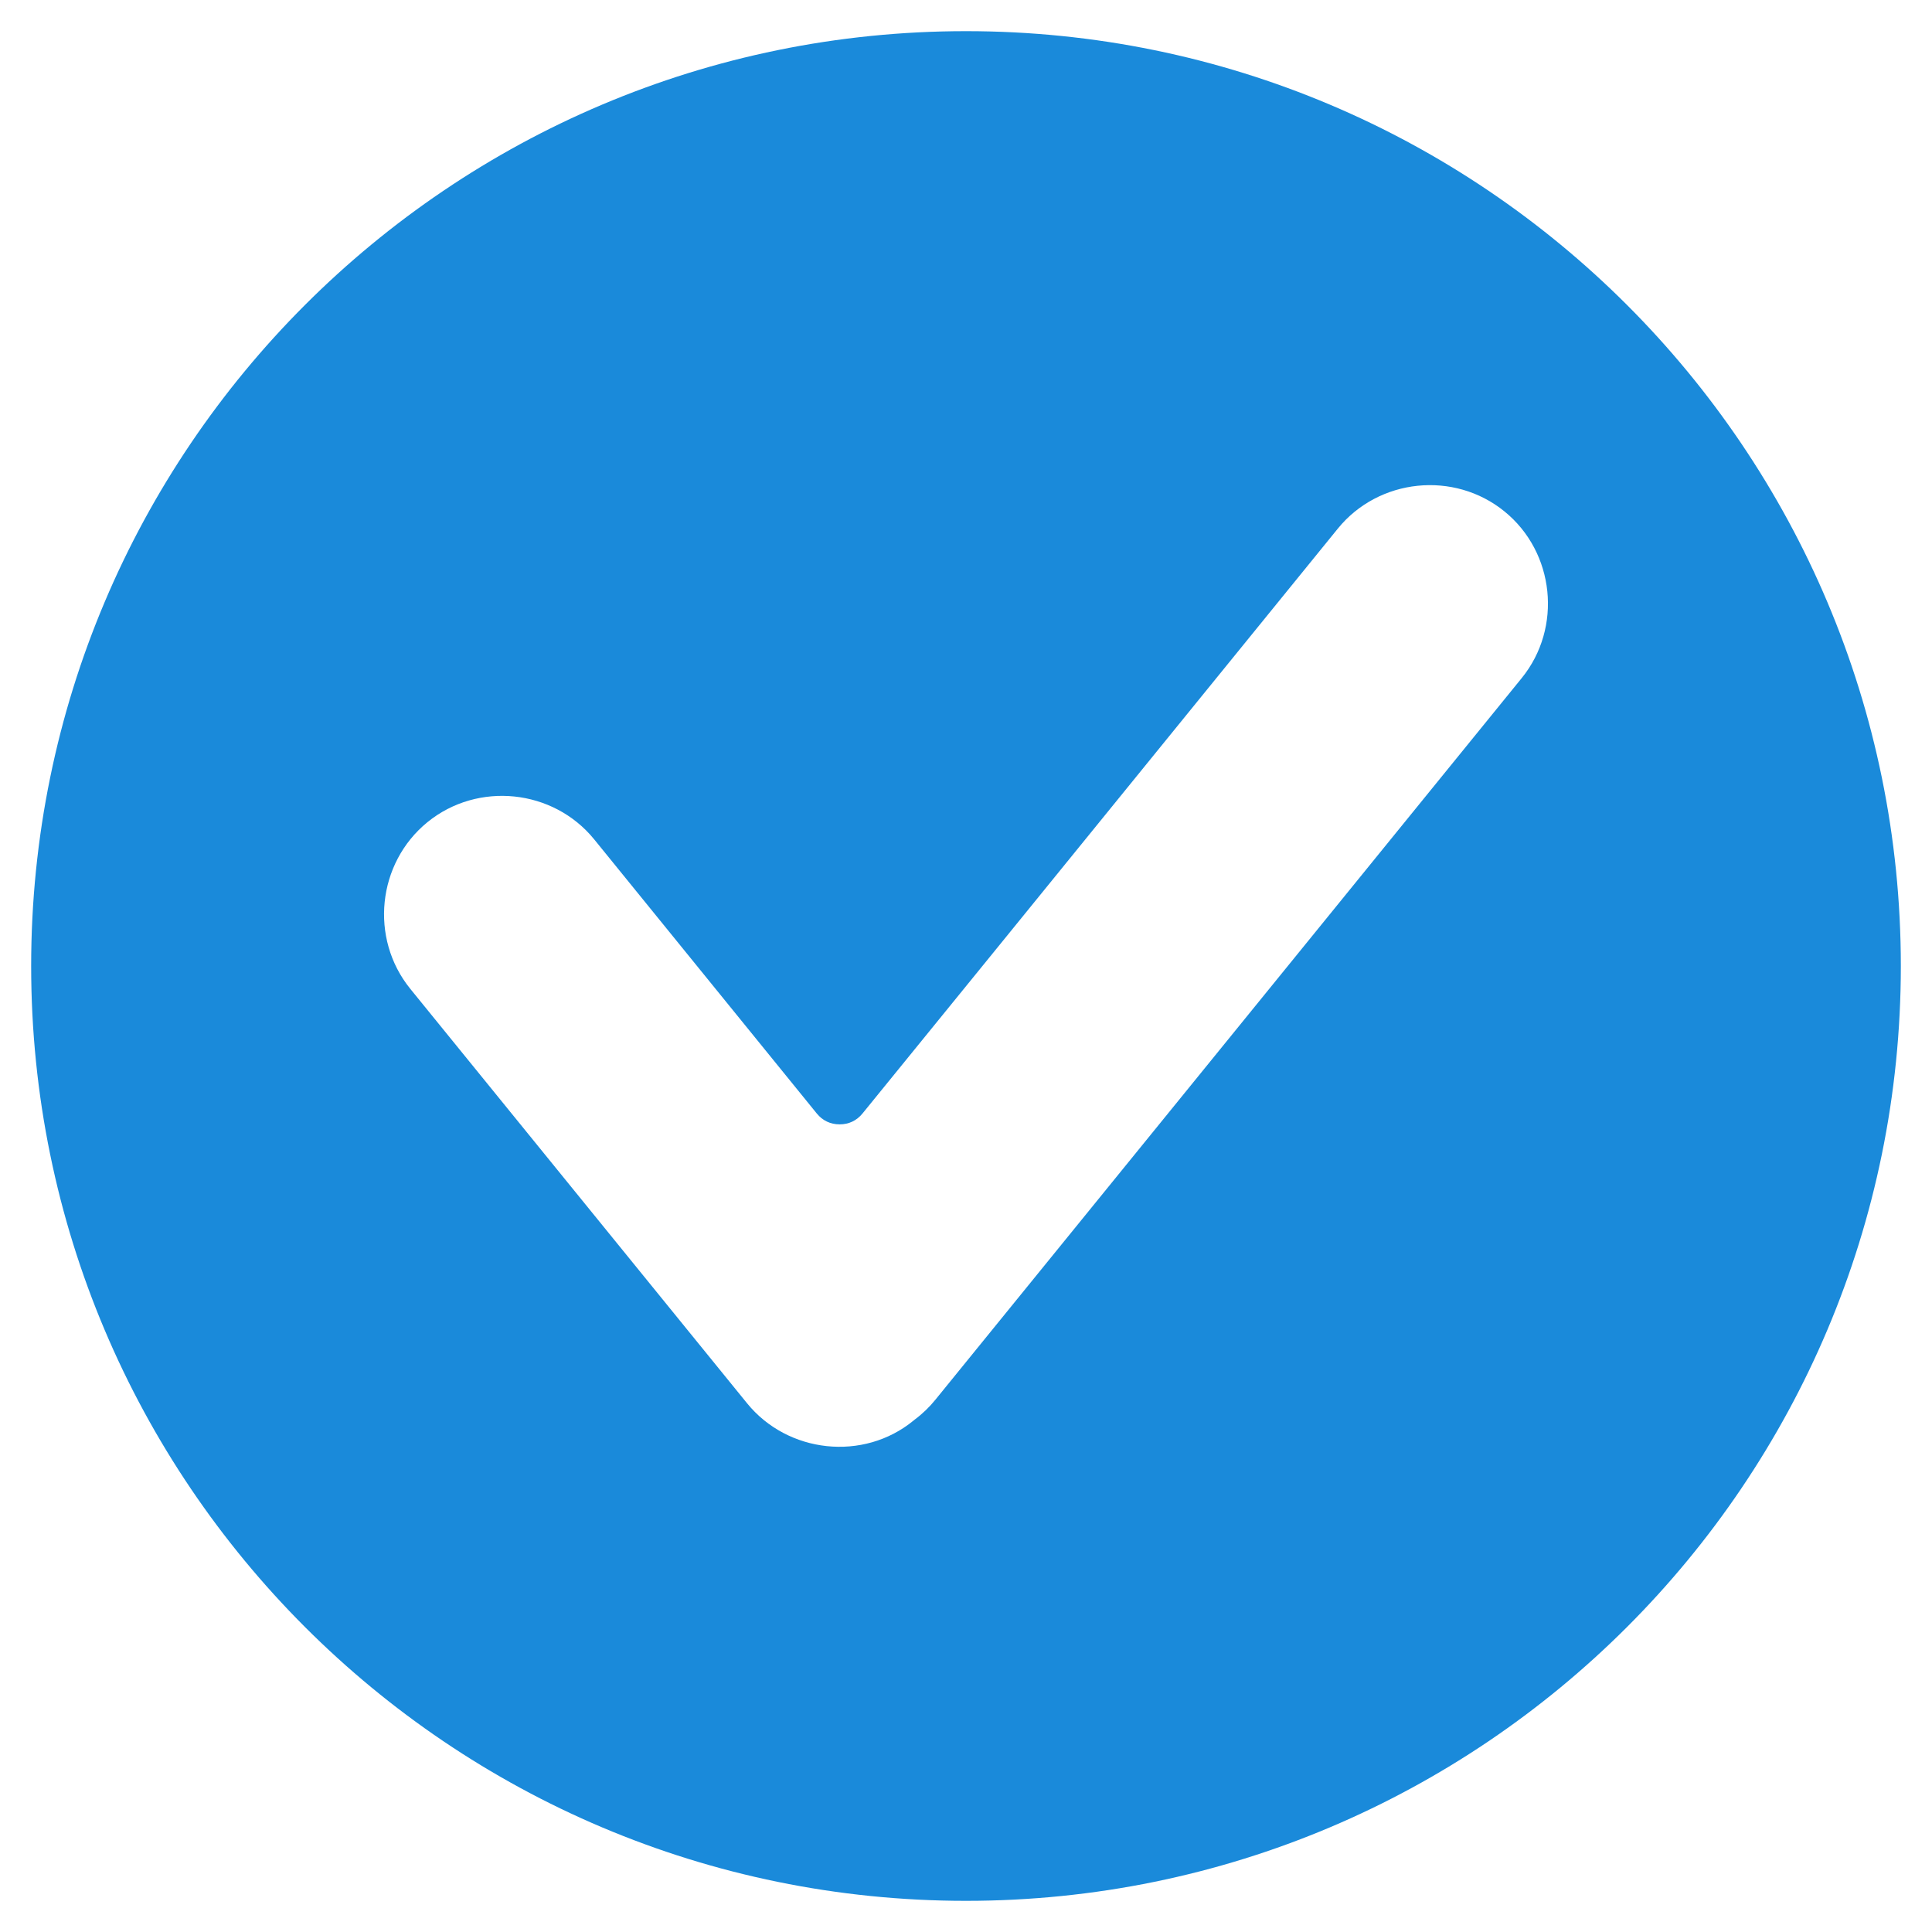 <svg width="31" height="31" viewBox="0 0 31 31" fill="none" xmlns="http://www.w3.org/2000/svg">
<path fill-rule="evenodd" clip-rule="evenodd" d="M15.5 0.5C23.784 0.5 30.5 7.216 30.5 15.5C30.5 23.784 23.784 30.5 15.5 30.5C7.216 30.5 0.5 23.784 0.5 15.5C0.5 7.216 7.216 0.5 15.5 0.5ZM18.993 17.556L24.417 10.88C25.073 10.072 24.948 8.862 24.14 8.206C23.332 7.549 22.122 7.674 21.466 8.482L16.063 15.132L13.839 17.867C13.746 17.981 13.62 18.041 13.473 18.041C13.325 18.041 13.199 17.981 13.106 17.867L9.534 13.468C8.877 12.66 7.668 12.535 6.86 13.191C6.052 13.848 5.927 15.057 6.583 15.866L11.986 22.515C12.639 23.32 13.855 23.454 14.659 22.793C14.665 22.788 14.67 22.784 14.676 22.779C14.801 22.686 14.913 22.578 15.01 22.458L18.993 17.556Z" fill="#1A8ADA"/>
</svg>

